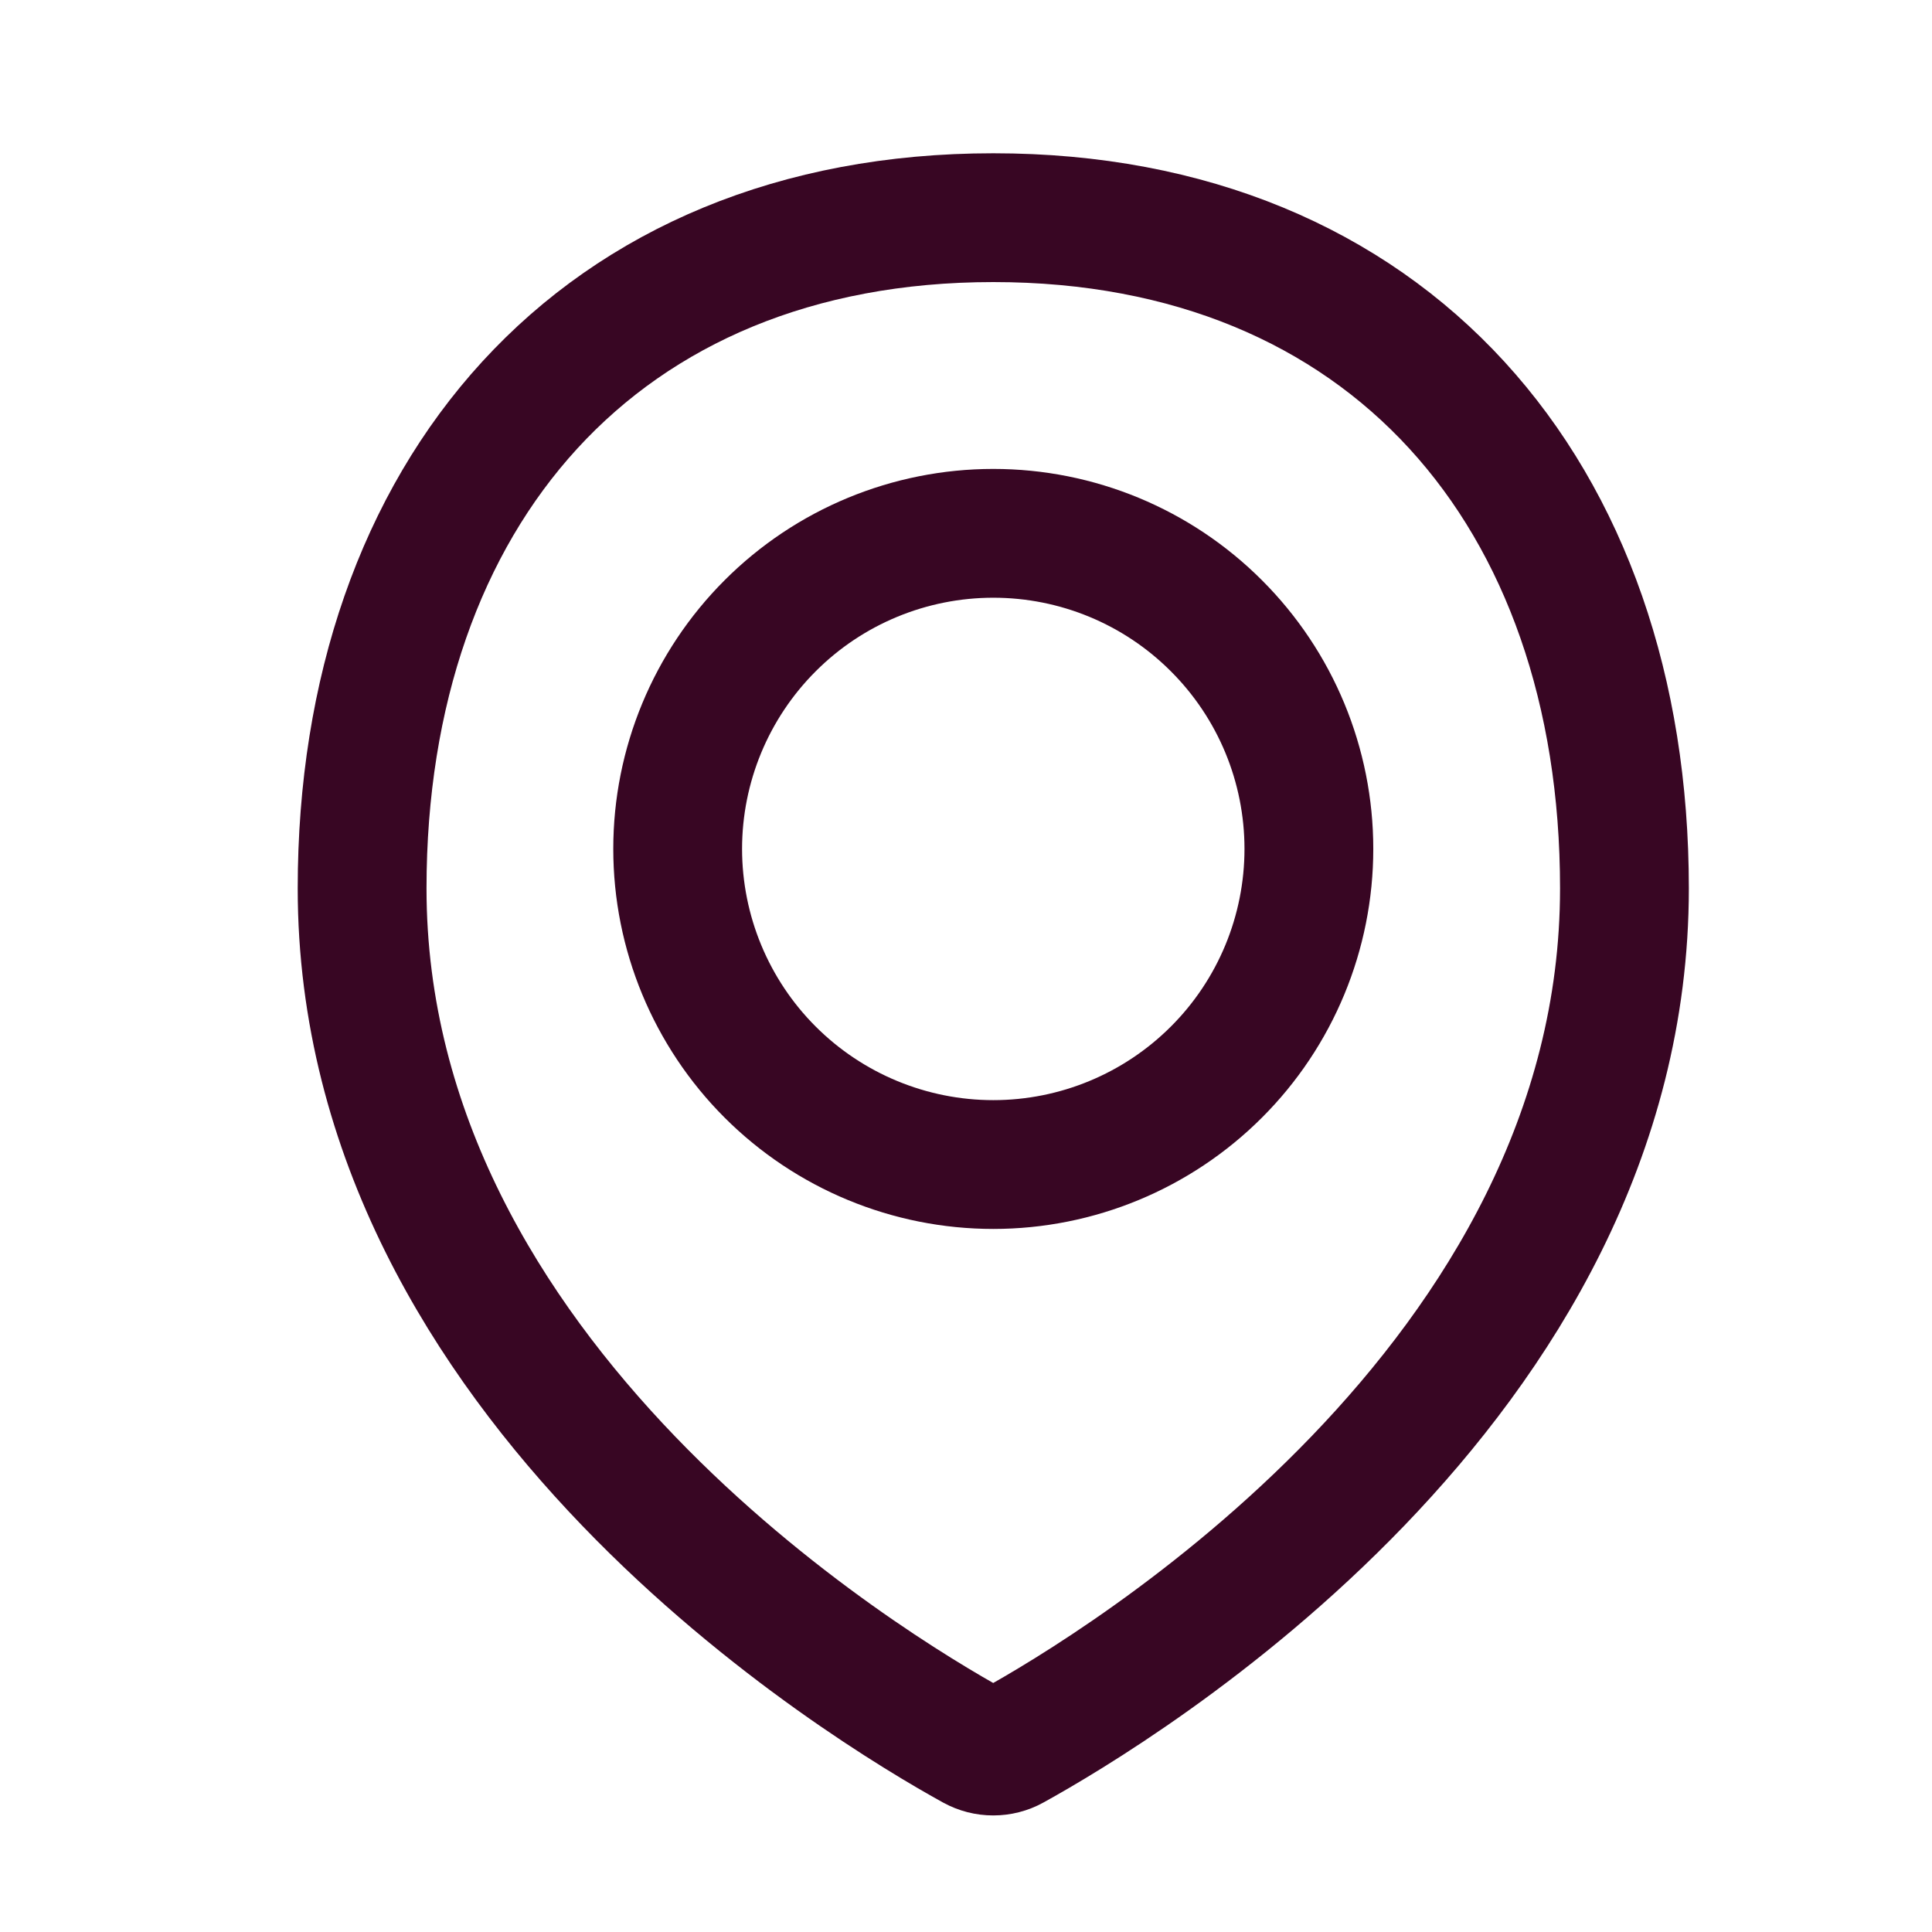 <svg width="21" height="21" viewBox="0 0 21 21" fill="none" xmlns="http://www.w3.org/2000/svg">
<path d="M17.657 9.656C17.657 15.035 12.148 18.348 11.003 18.98C10.94 19.015 10.869 19.033 10.796 19.033C10.724 19.033 10.653 19.015 10.589 18.98C9.443 18.348 3.936 15.035 3.936 9.656C3.936 5.368 6.509 2.366 10.797 2.366C15.085 2.366 17.657 5.368 17.657 9.656Z" stroke="#380623" stroke-width="1.4" stroke-linecap="round" stroke-linejoin="round"/>
<path d="M7.366 9.227C7.366 10.137 7.728 11.01 8.371 11.653C9.014 12.296 9.887 12.658 10.797 12.658C11.707 12.658 12.579 12.296 13.222 11.653C13.866 11.01 14.227 10.137 14.227 9.227C14.227 8.317 13.866 7.445 13.222 6.802C12.579 6.158 11.707 5.797 10.797 5.797C9.887 5.797 9.014 6.158 8.371 6.802C7.728 7.445 7.366 8.317 7.366 9.227V9.227Z" stroke="#380623" stroke-width="1.4" stroke-linecap="round" stroke-linejoin="round"/>
</svg>
